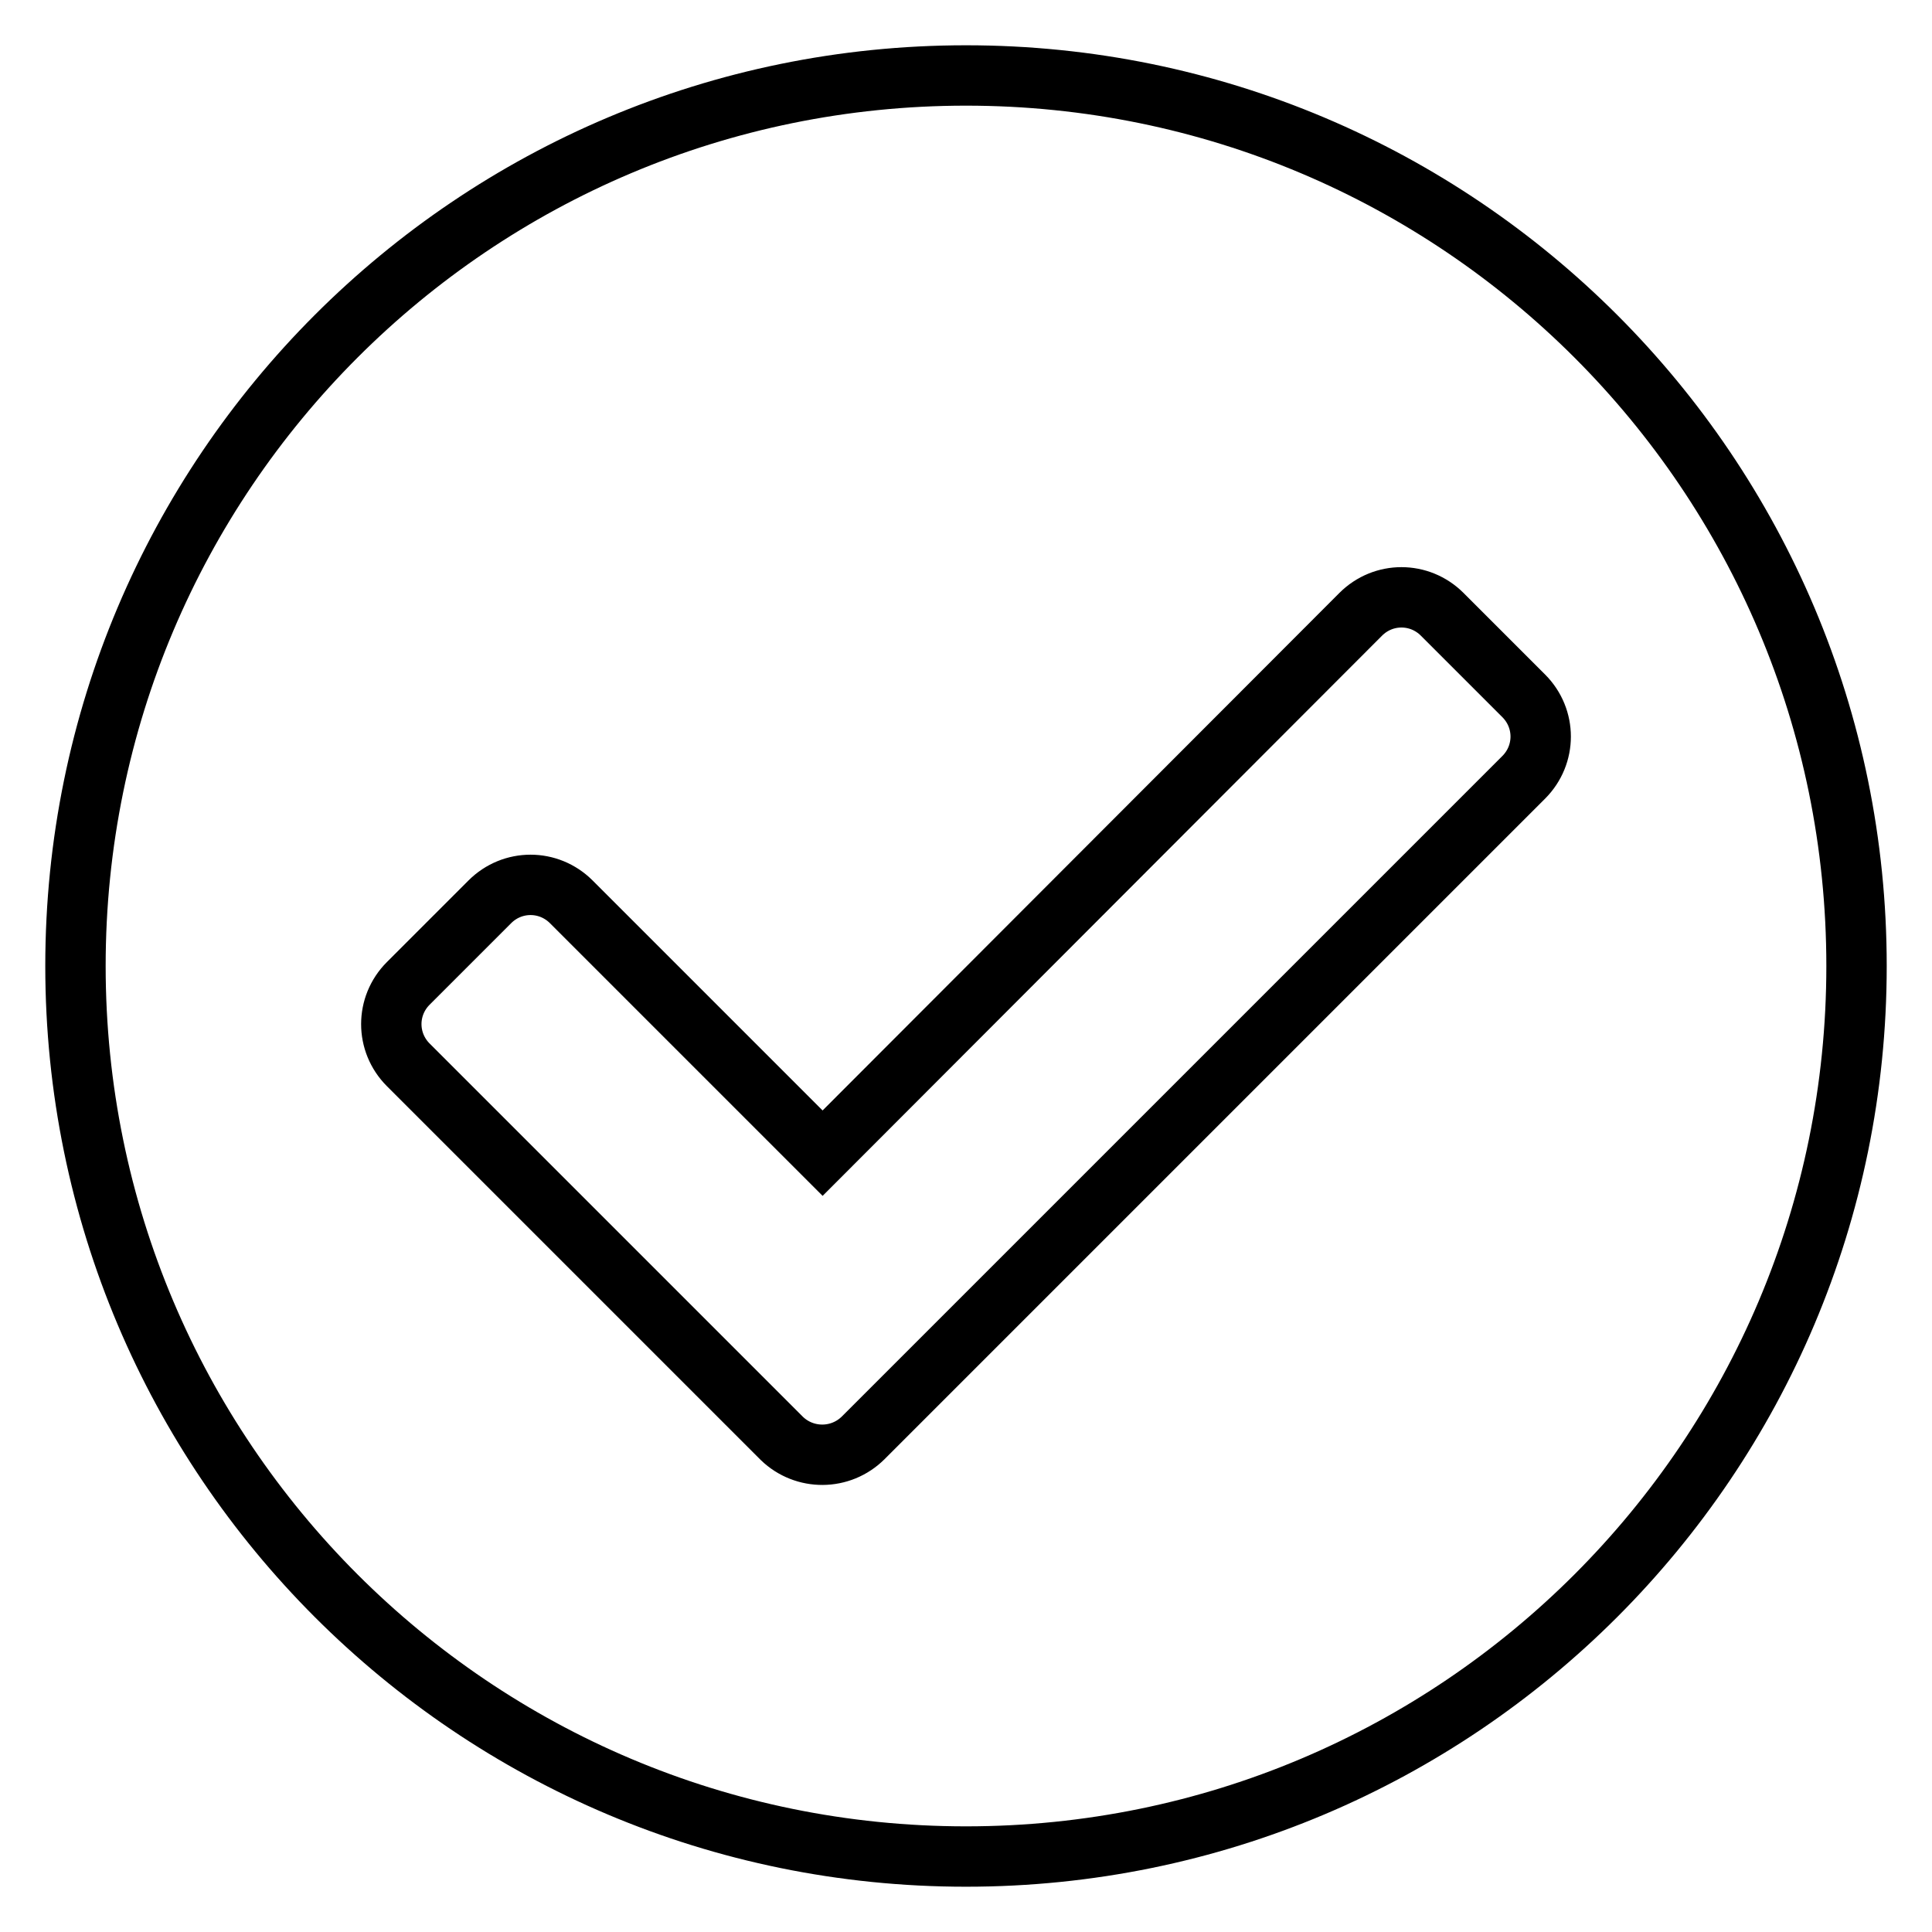 <?xml version="1.0" encoding="utf-8"?>
<!-- Svg Vector Icons : http://www.onlinewebfonts.com/icon -->
<!DOCTYPE svg PUBLIC "-//W3C//DTD SVG 1.1//EN" "http://www.w3.org/Graphics/SVG/1.1/DTD/svg11.dtd">
<svg version="1.1" xmlns="http://www.w3.org/2000/svg" xmlns:xlink="http://www.w3.org/1999/xlink" x="0px" y="0px" viewBox="0 0 256 256" enable-background="new 0 0 256 256" xml:space="preserve">
<g> <path stroke-width="8" fill-opacity="0" stroke="#000000"  d="M246,128c0,65.2-52.8,118-118,118S10,193.2,10,128S62.8,10,128,10S246,62.8,246,128z M114.4,190.5 l87.5-87.5c3-3,3-7.8,0-10.8l-10.8-10.8c-3-3-7.8-3-10.8,0L109,152.8l-33.3-33.3c-3-3-7.8-3-10.8,0l-10.8,10.8c-3,3-3,7.8,0,10.8 l49.5,49.5C106.6,193.5,111.4,193.5,114.4,190.5L114.4,190.5z"/></g>
</svg>